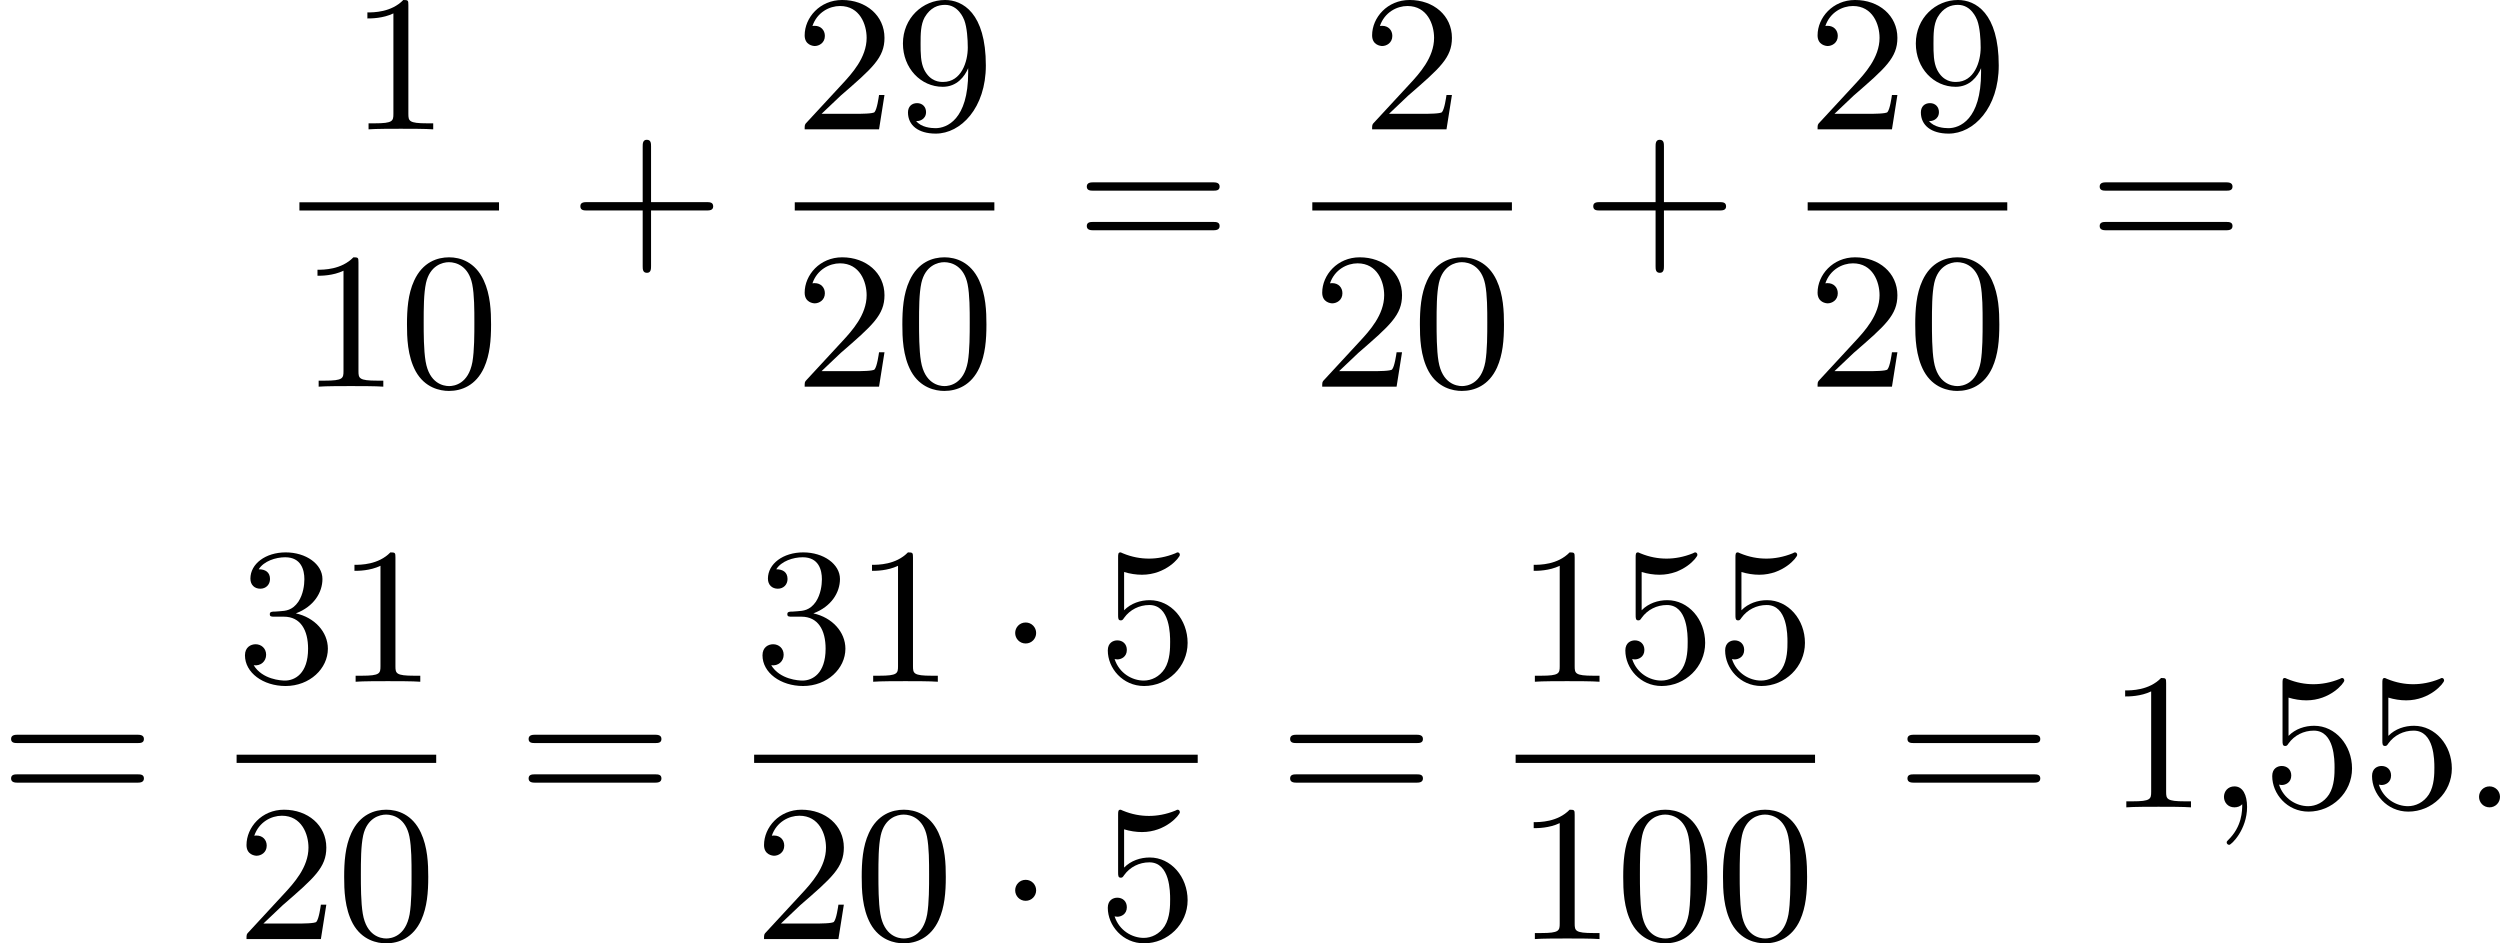 <?xml version='1.0' encoding='UTF-8'?>
<!-- This file was generated by dvisvgm 2.13.3 -->
<svg version='1.1' xmlns='http://www.w3.org/2000/svg' xmlns:xlink='http://www.w3.org/1999/xlink' width='230.839pt' height='87.104pt' viewBox='212.545 375.603 230.839 87.104'>
<defs>
<path id='g1-58' d='M1.757-.484C1.757-.744 1.551-.968 1.273-.968S.789-.744 .789-.484S.995 0 1.273 0S1.757-.224 1.757-.484Z'/>
<path id='g1-59' d='M1.632-.143C1.632 .152 1.632 .888 .968 1.524C.915 1.578 .915 1.587 .915 1.623C.915 1.686 .977 1.731 1.031 1.731C1.13 1.731 1.856 1.031 1.856-.018C1.856-.574 1.659-.968 1.273-.968C.968-.968 .789-.735 .789-.484S.968 0 1.273 0C1.408 0 1.542-.045 1.632-.143Z'/>
<path id='g3-43' d='M6.33-2.053C6.456-2.053 6.644-2.053 6.644-2.242C6.644-2.439 6.474-2.439 6.33-2.439H3.775V-5.003C3.775-5.147 3.775-5.317 3.578-5.317C3.389-5.317 3.389-5.129 3.389-5.003V-2.439H.825C.699-2.439 .511-2.439 .511-2.251C.511-2.053 .681-2.053 .825-2.053H3.389V.511C3.389 .655 3.389 .825 3.587 .825C3.775 .825 3.775 .637 3.775 .511V-2.053H6.33Z'/>
<path id='g3-48' d='M4.241-2.869C4.241-3.47 4.214-4.241 3.9-4.914C3.506-5.756 2.824-5.972 2.304-5.972C1.766-5.972 1.085-5.756 .69-4.896C.403-4.277 .359-3.551 .359-2.869C.359-2.286 .377-1.417 .762-.708C1.184 .054 1.883 .197 2.295 .197C2.878 .197 3.542-.054 3.918-.879C4.187-1.479 4.241-2.152 4.241-2.869ZM2.304-.027C2.035-.027 1.39-.152 1.219-1.166C1.13-1.695 1.13-2.466 1.13-2.977C1.13-3.587 1.13-4.295 1.237-4.788C1.417-5.586 1.991-5.747 2.295-5.747C2.636-5.747 3.201-5.568 3.371-4.734C3.47-4.241 3.47-3.542 3.47-2.977C3.47-2.421 3.47-1.668 3.38-1.139C3.192-.117 2.529-.027 2.304-.027Z'/>
<path id='g3-49' d='M2.726-5.73C2.726-5.954 2.717-5.972 2.493-5.972C1.937-5.398 1.112-5.398 .834-5.398V-5.12C1.004-5.12 1.551-5.12 2.035-5.353V-.717C2.035-.386 2.008-.278 1.175-.278H.888V0C1.21-.027 2.008-.027 2.376-.027S3.551-.027 3.873 0V-.278H3.587C2.753-.278 2.726-.386 2.726-.717V-5.73Z'/>
<path id='g3-50' d='M4.142-1.587H3.891C3.873-1.47 3.802-.941 3.685-.798C3.631-.717 3.013-.717 2.833-.717H1.237L2.125-1.56C3.596-2.833 4.142-3.309 4.142-4.223C4.142-5.254 3.291-5.972 2.188-5.972C1.157-5.972 .457-5.156 .457-4.34C.457-3.891 .843-3.847 .924-3.847C1.121-3.847 1.39-3.99 1.39-4.313C1.39-4.582 1.201-4.779 .924-4.779C.879-4.779 .852-4.779 .816-4.77C1.031-5.407 1.605-5.694 2.089-5.694C3.004-5.694 3.318-4.842 3.318-4.223C3.318-3.309 2.627-2.564 2.197-2.098L.556-.323C.457-.224 .457-.206 .457 0H3.891L4.142-1.587Z'/>
<path id='g3-51' d='M2.735-3.156C3.569-3.47 3.963-4.125 3.963-4.743C3.963-5.434 3.201-5.972 2.268-5.972S.637-5.443 .637-4.761C.637-4.465 .834-4.295 1.094-4.295S1.542-4.483 1.542-4.743C1.542-5.057 1.327-5.192 1.022-5.192C1.255-5.568 1.802-5.747 2.242-5.747C2.986-5.747 3.129-5.156 3.129-4.734C3.129-4.465 3.075-4.035 2.851-3.694C2.573-3.291 2.26-3.273 2-3.255C1.775-3.237 1.757-3.237 1.686-3.237C1.605-3.228 1.533-3.219 1.533-3.12C1.533-3.004 1.605-3.004 1.757-3.004H2.179C2.959-3.004 3.3-2.376 3.3-1.524C3.3-.377 2.69-.054 2.233-.054C2.062-.054 1.193-.099 .789-.762C1.112-.717 1.363-.941 1.363-1.246C1.363-1.542 1.139-1.731 .879-1.731C.655-1.731 .386-1.596 .386-1.219C.386-.421 1.219 .197 2.26 .197C3.38 .197 4.214-.61 4.214-1.524C4.214-2.304 3.596-2.968 2.735-3.156Z'/>
<path id='g3-53' d='M.933-3.093C.933-2.932 .933-2.833 1.058-2.833C1.13-2.833 1.157-2.869 1.21-2.95C1.479-3.327 1.91-3.542 2.376-3.542C3.335-3.542 3.335-2.161 3.335-1.838C3.335-1.56 3.335-1.004 3.084-.601C2.842-.224 2.466-.054 2.116-.054C1.587-.054 .986-.386 .771-1.049C.78-1.049 .834-1.031 .897-1.031C1.076-1.031 1.336-1.148 1.336-1.47C1.336-1.748 1.139-1.91 .897-1.91C.708-1.91 .457-1.802 .457-1.444C.457-.628 1.139 .197 2.134 .197C3.219 .197 4.142-.681 4.142-1.793C4.142-2.878 3.371-3.766 2.394-3.766C1.964-3.766 1.524-3.622 1.21-3.3V-5.066C1.479-4.985 1.757-4.94 2.035-4.94C3.138-4.94 3.784-5.738 3.784-5.855C3.784-5.936 3.73-5.972 3.685-5.972C3.667-5.972 3.649-5.972 3.569-5.927C3.147-5.756 2.735-5.685 2.358-5.685C1.973-5.685 1.569-5.756 1.157-5.927C1.067-5.972 1.049-5.972 1.04-5.972C.933-5.972 .933-5.882 .933-5.73V-3.093Z'/>
<path id='g3-57' d='M3.398-2.824V-2.627C3.398-.439 2.403-.054 1.892-.054C1.686-.054 1.228-.09 .995-.386H1.031C1.103-.368 1.453-.439 1.453-.798C1.453-1.031 1.291-1.21 1.04-1.21S.619-1.049 .619-.78C.619-.188 1.094 .197 1.901 .197C3.058 .197 4.214-.986 4.214-2.95C4.214-5.38 3.138-5.972 2.331-5.972C1.3-5.972 .386-5.138 .386-3.963C.386-2.824 1.21-1.964 2.224-1.964C2.878-1.964 3.237-2.439 3.398-2.824ZM2.242-2.188C2.098-2.188 1.659-2.188 1.372-2.744C1.201-3.084 1.201-3.524 1.201-3.954S1.201-4.833 1.39-5.174C1.659-5.631 2.008-5.747 2.331-5.747C2.941-5.747 3.183-5.129 3.219-5.039C3.344-4.707 3.38-4.16 3.38-3.775C3.38-3.12 3.084-2.188 2.242-2.188Z'/>
<path id='g3-61' d='M6.348-2.968C6.474-2.968 6.644-2.968 6.644-3.156C6.644-3.353 6.447-3.353 6.312-3.353H.843C.708-3.353 .511-3.353 .511-3.156C.511-2.968 .69-2.968 .807-2.968H6.348ZM6.312-1.139C6.447-1.139 6.644-1.139 6.644-1.336C6.644-1.524 6.474-1.524 6.348-1.524H.807C.69-1.524 .511-1.524 .511-1.336C.511-1.139 .708-1.139 .843-1.139H6.312Z'/>
<path id='g0-1' d='M1.757-2.251C1.757-2.511 1.551-2.735 1.273-2.735S.789-2.511 .789-2.251S.995-1.766 1.273-1.766S1.757-1.991 1.757-2.251Z'/>
</defs>
<g id='page1' transform='matrix(2 0 0 2 0 0)'>
<use x='122.4' y='193.773' xlink:href='#g3-49'/>
<rect x='120.096' y='197.141' height='.379' width='9.215'/>
<use x='120.096' y='205.653' xlink:href='#g3-49'/>
<use x='124.703' y='205.653' xlink:href='#g3-48'/>
<use x='132.555' y='199.572' xlink:href='#g3-43'/>
<use x='142.965' y='193.773' xlink:href='#g3-50'/>
<use x='147.573' y='193.773' xlink:href='#g3-57'/>
<rect x='142.965' y='197.141' height='.379' width='9.215'/>
<use x='142.965' y='205.653' xlink:href='#g3-50'/>
<use x='147.573' y='205.653' xlink:href='#g3-48'/>
<use x='155.936' y='199.572' xlink:href='#g3-61'/>
<use x='169.163' y='193.773' xlink:href='#g3-50'/>
<rect x='166.859' y='197.141' height='.379' width='9.215'/>
<use x='166.859' y='205.653' xlink:href='#g3-50'/>
<use x='171.467' y='205.653' xlink:href='#g3-48'/>
<use x='179.318' y='199.572' xlink:href='#g3-43'/>
<use x='189.729' y='193.773' xlink:href='#g3-50'/>
<use x='194.336' y='193.773' xlink:href='#g3-57'/>
<rect x='189.729' y='197.141' height='.379' width='9.215'/>
<use x='189.729' y='205.653' xlink:href='#g3-50'/>
<use x='194.336' y='205.653' xlink:href='#g3-48'/>
<use x='202.699' y='199.572' xlink:href='#g3-61'/>
<use x='106.273' y='225.075' xlink:href='#g3-61'/>
<use x='117.196' y='219.276' xlink:href='#g3-51'/>
<use x='121.803' y='219.276' xlink:href='#g3-49'/>
<rect x='117.196' y='222.644' height='.379' width='9.215'/>
<use x='117.196' y='231.156' xlink:href='#g3-50'/>
<use x='121.803' y='231.156' xlink:href='#g3-48'/>
<use x='130.166' y='225.075' xlink:href='#g3-61'/>
<use x='141.089' y='219.276' xlink:href='#g3-51'/>
<use x='145.697' y='219.276' xlink:href='#g3-49'/>
<use x='152.352' y='219.276' xlink:href='#g0-1'/>
<use x='156.96' y='219.276' xlink:href='#g3-53'/>
<rect x='141.089' y='222.644' height='.379' width='20.479'/>
<use x='141.089' y='231.156' xlink:href='#g3-50'/>
<use x='145.697' y='231.156' xlink:href='#g3-48'/>
<use x='152.352' y='231.156' xlink:href='#g0-1'/>
<use x='156.96' y='231.156' xlink:href='#g3-53'/>
<use x='165.323' y='225.075' xlink:href='#g3-61'/>
<use x='176.246' y='219.276' xlink:href='#g3-49'/>
<use x='180.854' y='219.276' xlink:href='#g3-53'/>
<use x='185.461' y='219.276' xlink:href='#g3-53'/>
<rect x='176.246' y='222.644' height='.379' width='13.823'/>
<use x='176.246' y='231.156' xlink:href='#g3-49'/>
<use x='180.854' y='231.156' xlink:href='#g3-48'/>
<use x='185.461' y='231.156' xlink:href='#g3-48'/>
<use x='193.824' y='225.075' xlink:href='#g3-61'/>
<use x='203.552' y='225.075' xlink:href='#g3-49'/>
<use x='208.159' y='225.075' xlink:href='#g1-59'/>
<use x='210.719' y='225.075' xlink:href='#g3-53'/>
<use x='215.327' y='225.075' xlink:href='#g3-53'/>
<use x='219.935' y='225.075' xlink:href='#g1-58'/>
</g>
</svg>